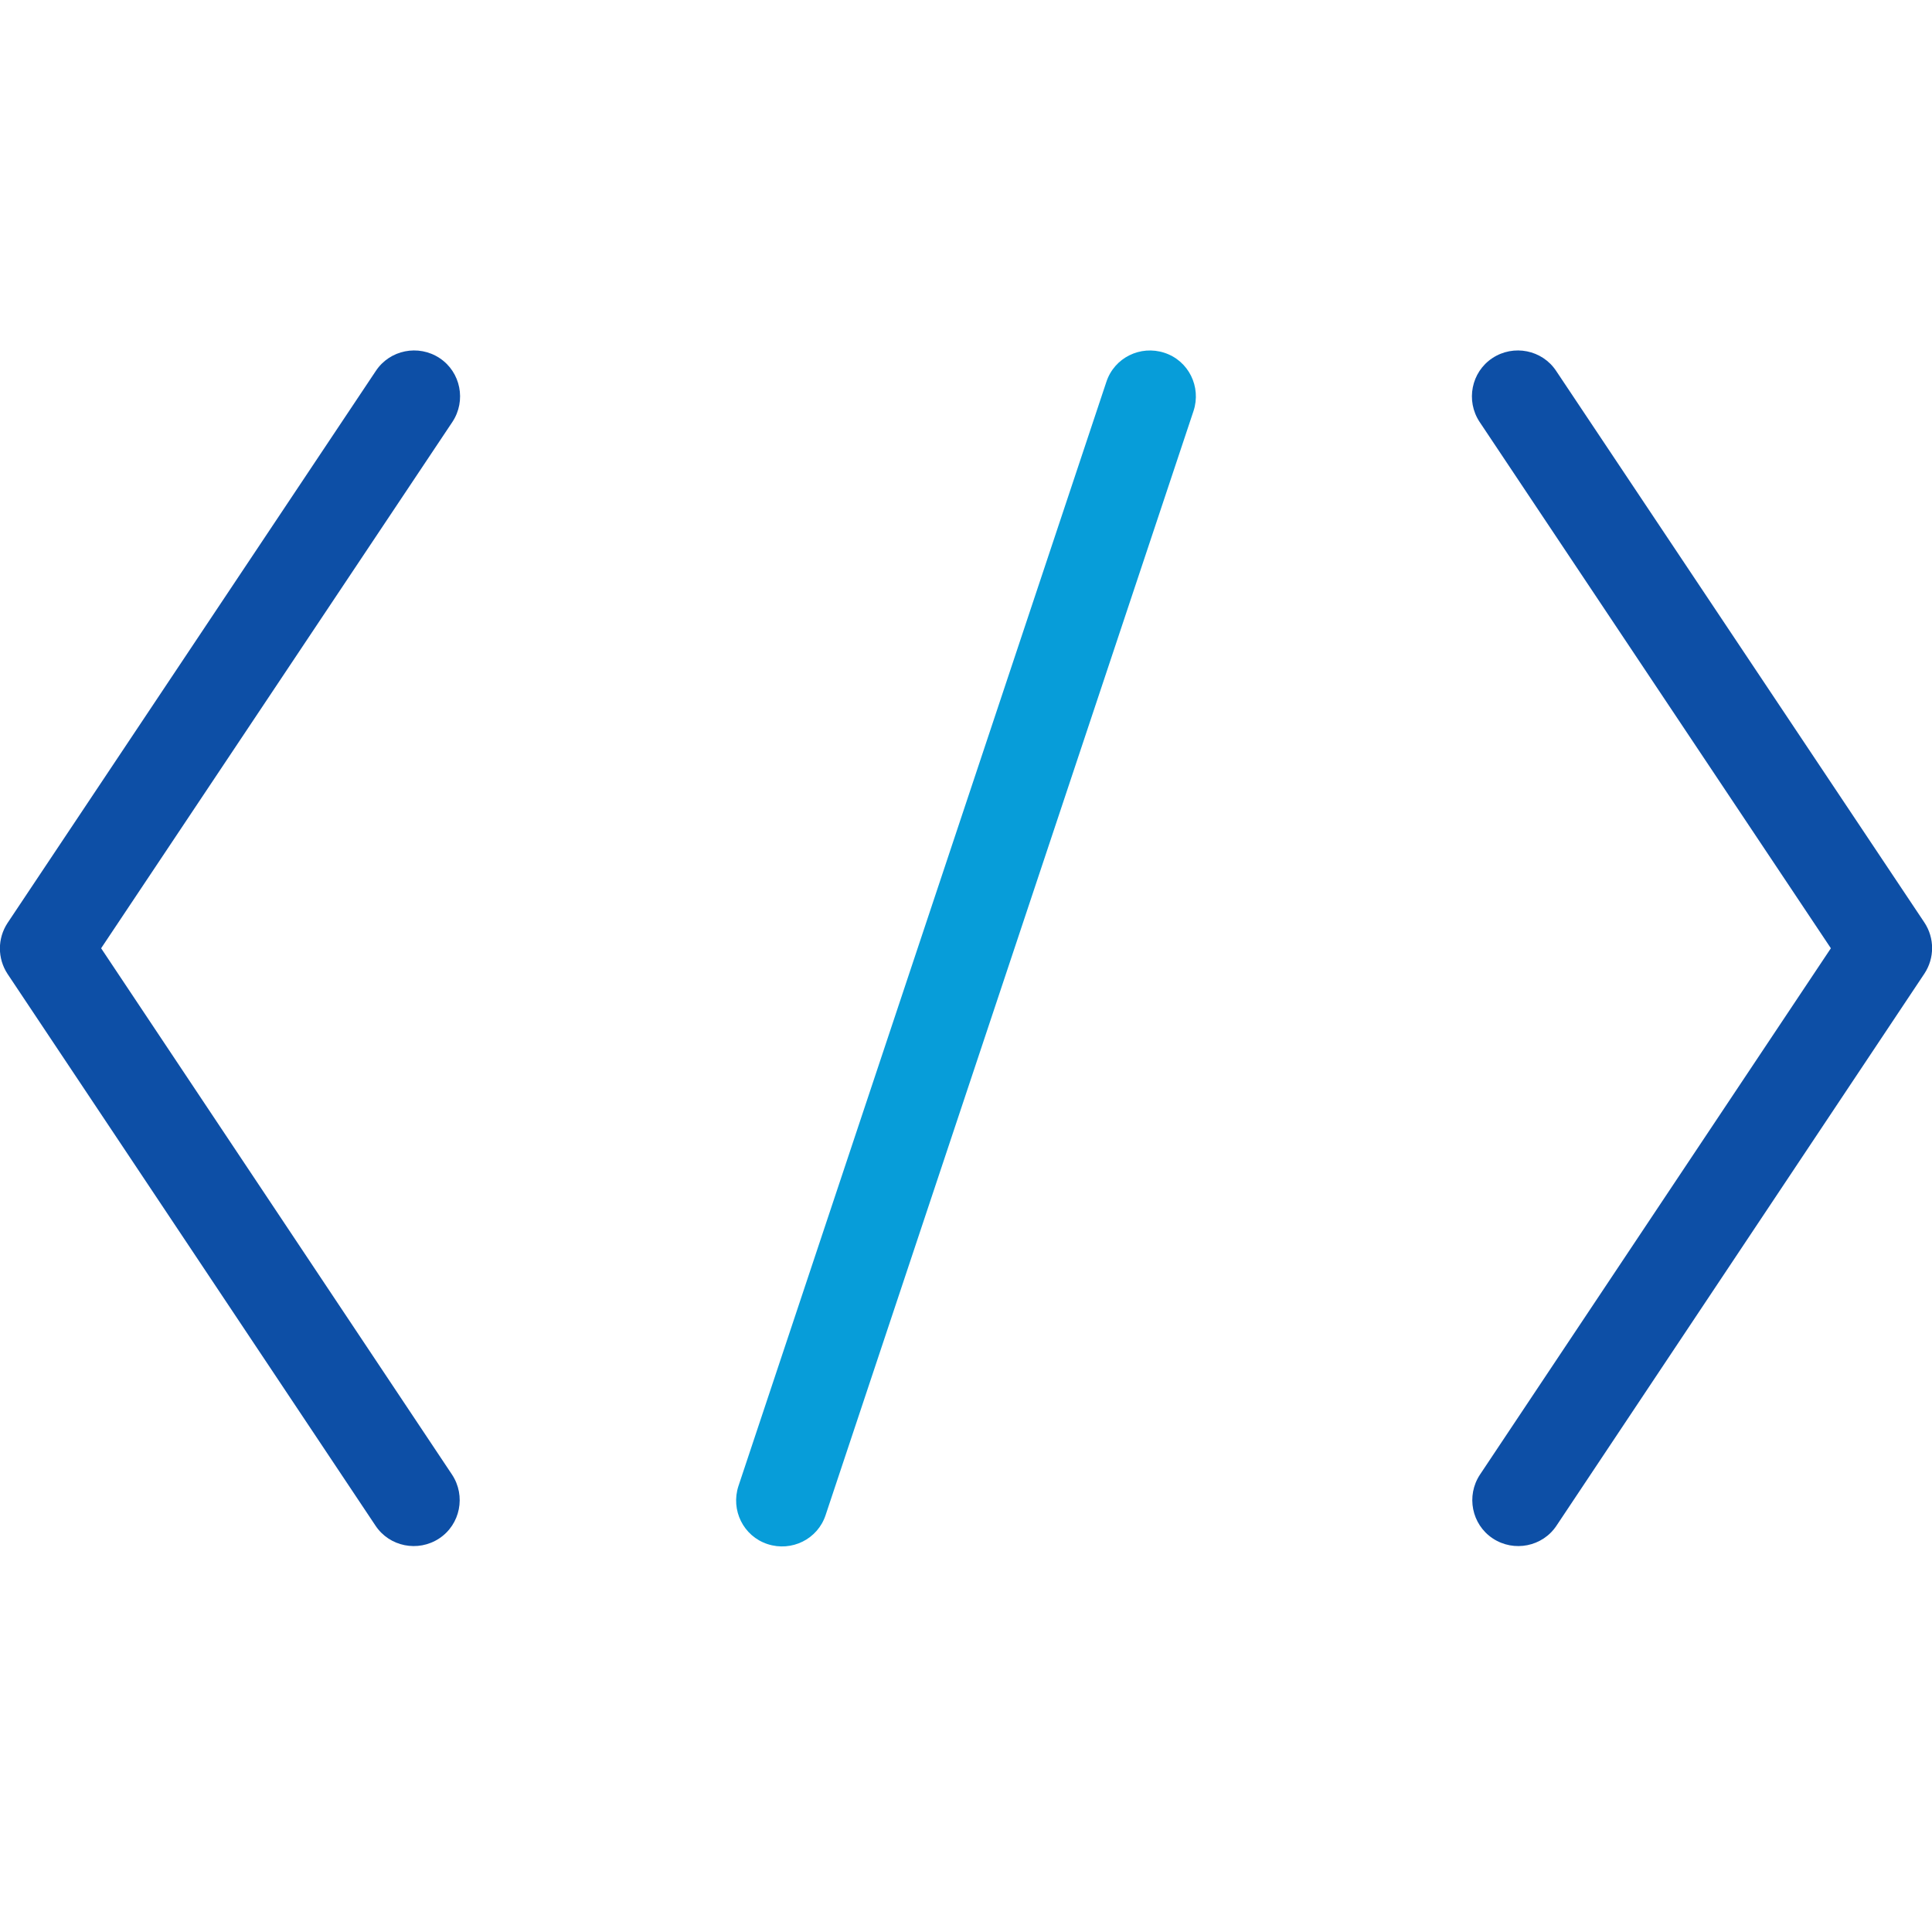 <?xml version="1.0" encoding="utf-8"?>
<!-- Generator: Adobe Illustrator 26.0.1, SVG Export Plug-In . SVG Version: 6.00 Build 0)  -->
<svg version="1.1" id="Capa_1" xmlns="http://www.w3.org/2000/svg" xmlns:xlink="http://www.w3.org/1999/xlink" x="0px" y="0px"
	 width="512px" height="512px" viewBox="0 0 512 512" enable-background="new 0 0 512 512" xml:space="preserve">
<g id="Capa_2_1_">
</g>
<path fill="#079DD9" d="M293.2,101.2c2.1-6.4,9-9.8,15.4-7.7c6.4,2.1,9.8,9,7.7,15.4l-97.5,292.6c-2.1,6.4-9,9.8-15.4,7.7
	c-6.4-2.1-9.8-9-7.7-15.4L293.2,101.2z"/>
<path fill="#0D4FA6" d="M26.8,251.3l93,139.5c3.7,5.6,2.2,13.2-3.4,16.9c-5.6,3.7-13.2,2.2-16.9-3.4L2,258.1
	c-2.7-4.1-2.7-9.4,0-13.5L99.6,98.3c3.7-5.6,11.3-7.1,16.9-3.4c5.6,3.7,7.1,11.3,3.4,16.9L26.8,251.3z"/>
<path fill="#0D4FA6" d="M392.1,111.8c-3.7-5.6-2.2-13.2,3.4-16.9c5.6-3.7,13.2-2.2,16.9,3.4L510,244.5c2.7,4.1,2.7,9.4,0,13.5
	l-97.5,146.3c-3.7,5.6-11.3,7.1-16.9,3.4c-5.6-3.7-7.1-11.3-3.4-16.9l93-139.5L392.1,111.8z"/>
</svg>
